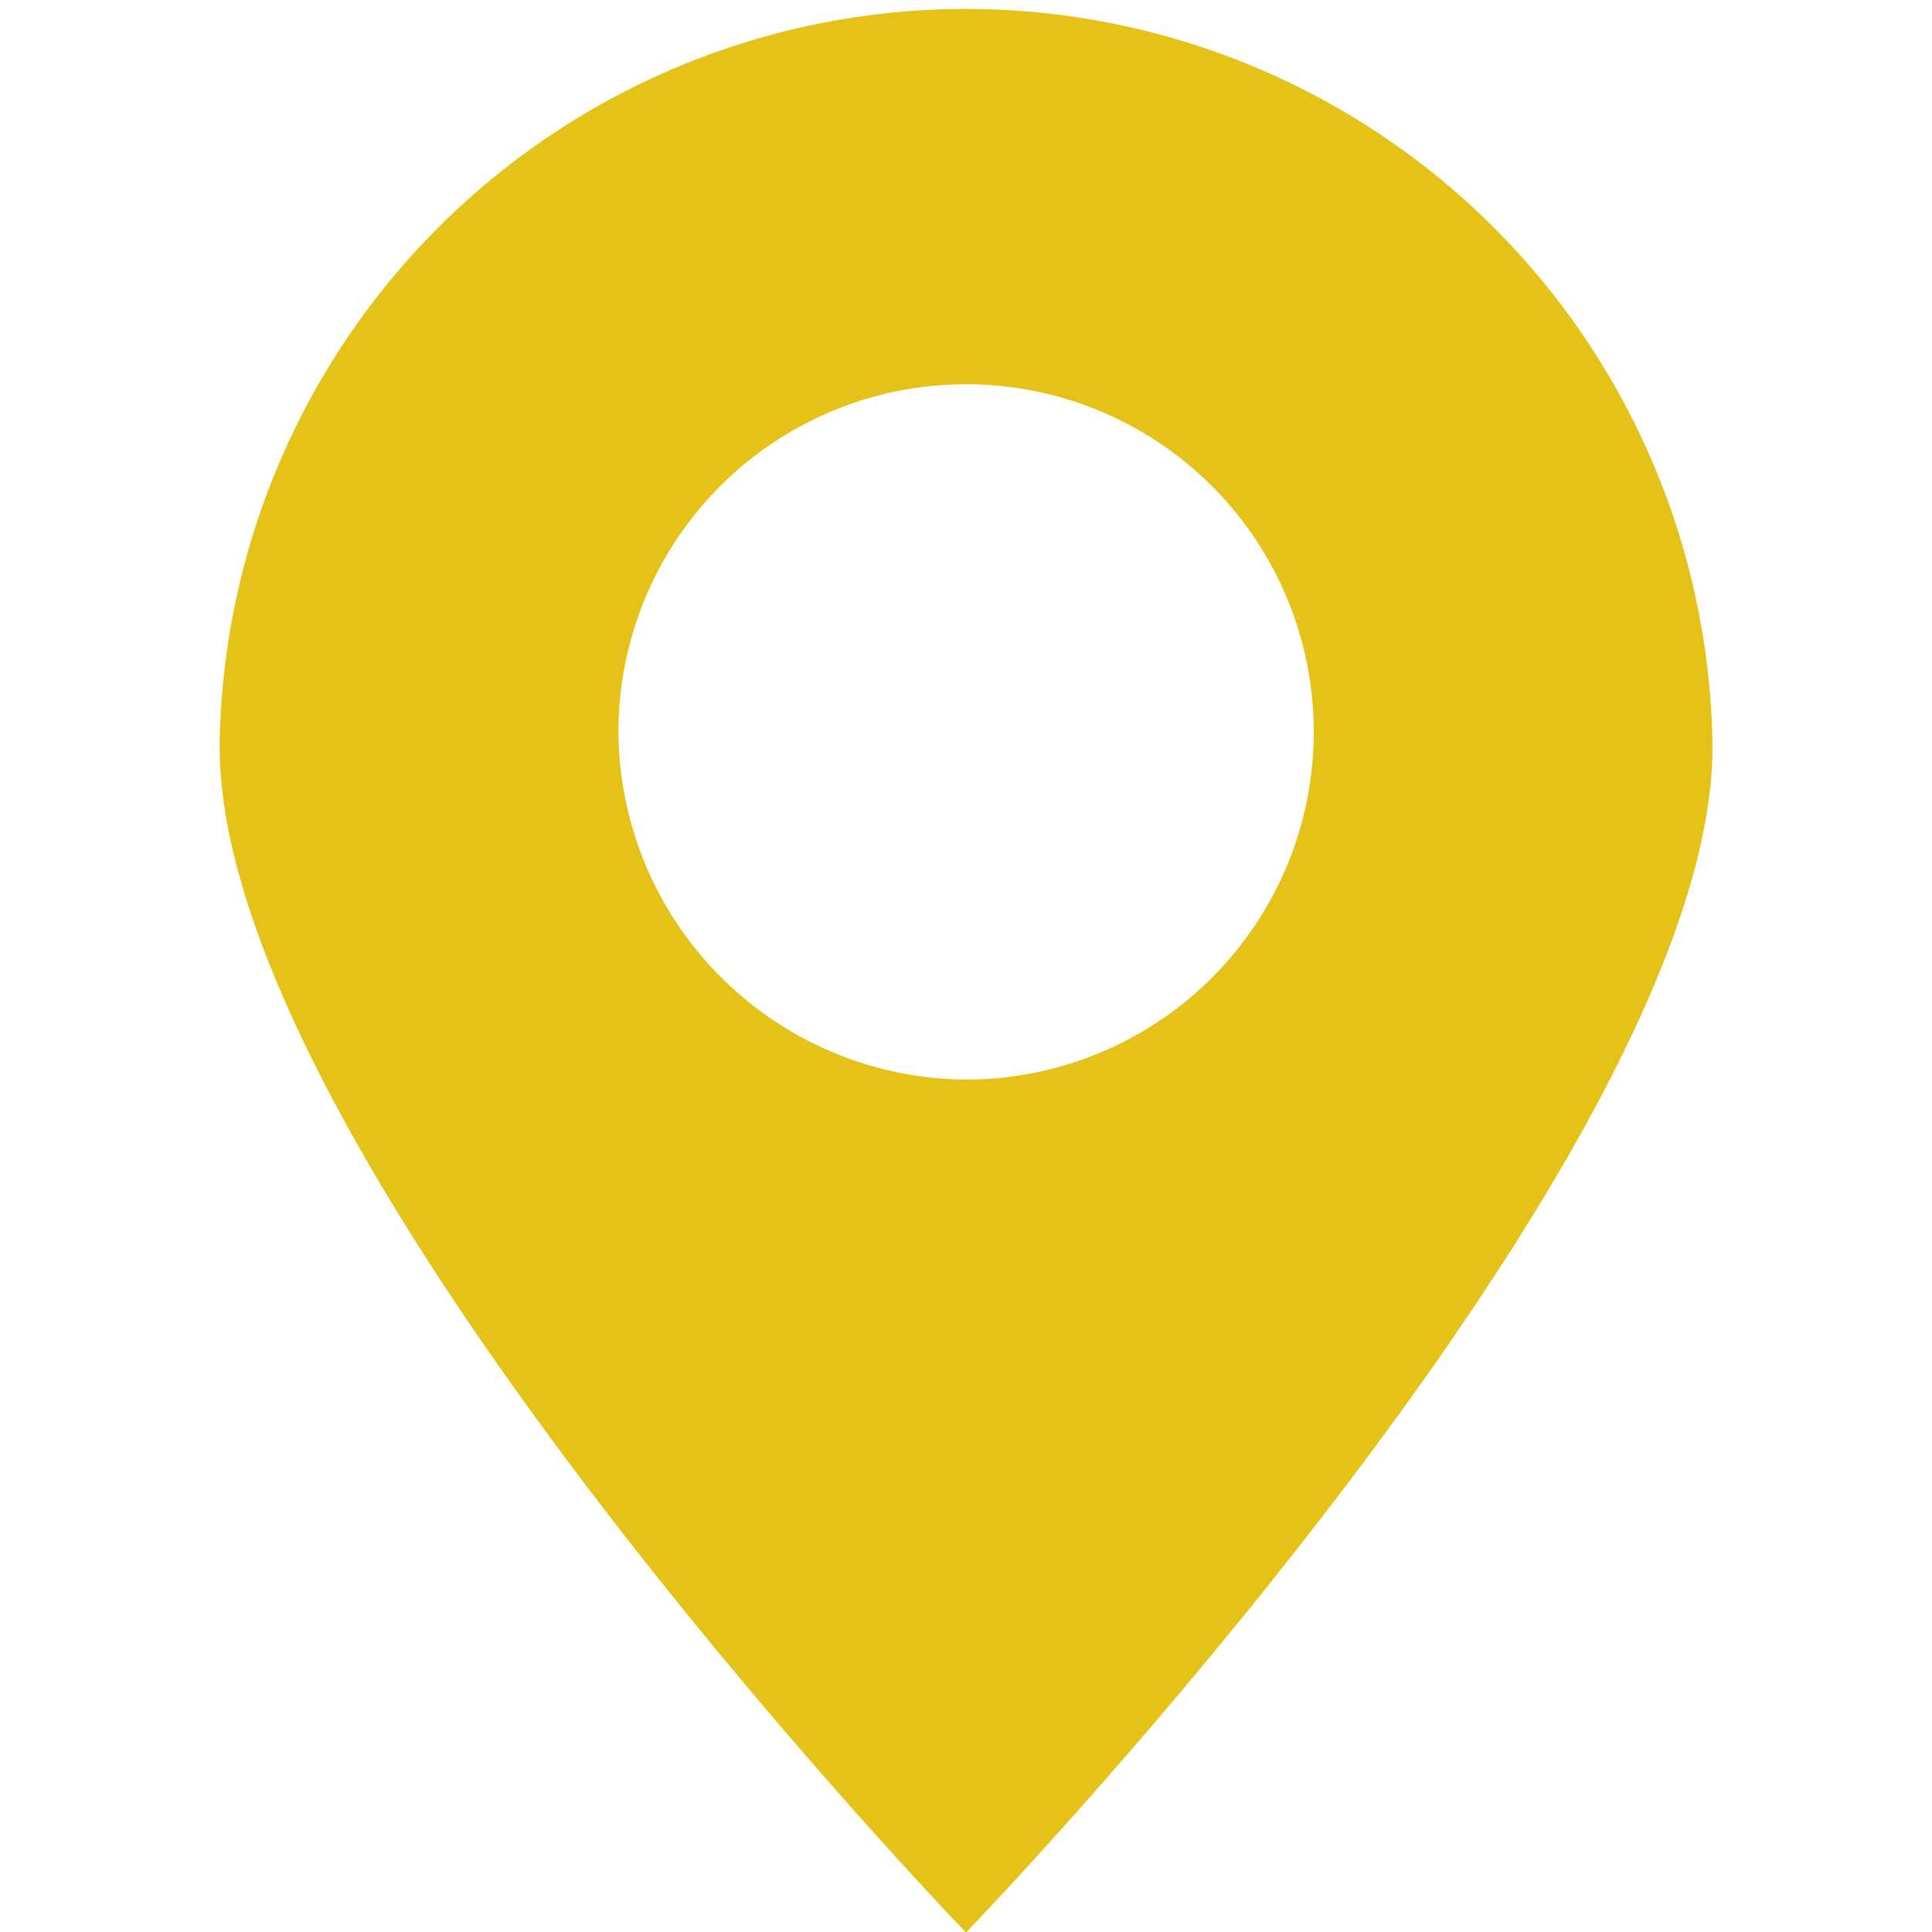 <svg xmlns="http://www.w3.org/2000/svg" xmlns:xlink="http://www.w3.org/1999/xlink" width="18" height="18" viewBox="0 0 18 18">
  <defs>
    <clipPath id="clip-path">
      <rect id="Retângulo_51" data-name="Retângulo 51" width="18" height="18" transform="translate(1106 7910)" fill="#e4c217"/>
    </clipPath>
  </defs>
  <g id="pin-icon" transform="translate(-1106 -7910)" clip-path="url(#clip-path)">
    <g id="_2216335_location_map_map_pin_marker_pin_icon_2_" data-name="2216335_location_map_map pin_marker_pin_icon (2)" transform="translate(1099.148 7902.705)">
      <path id="Caminho_8715" data-name="Caminho 8715" d="M22.807,14.25a6.955,6.955,0,0,0-13.909,0C8.9,18.1,15.852,25.3,15.852,25.3S22.807,18.1,22.807,14.25Zm-10.193-.136a3.239,3.239,0,1,1,3.239,3.239A3.259,3.259,0,0,1,12.614,14.114Z" fill="#e4c217"/>
    </g>
  </g>
</svg>
